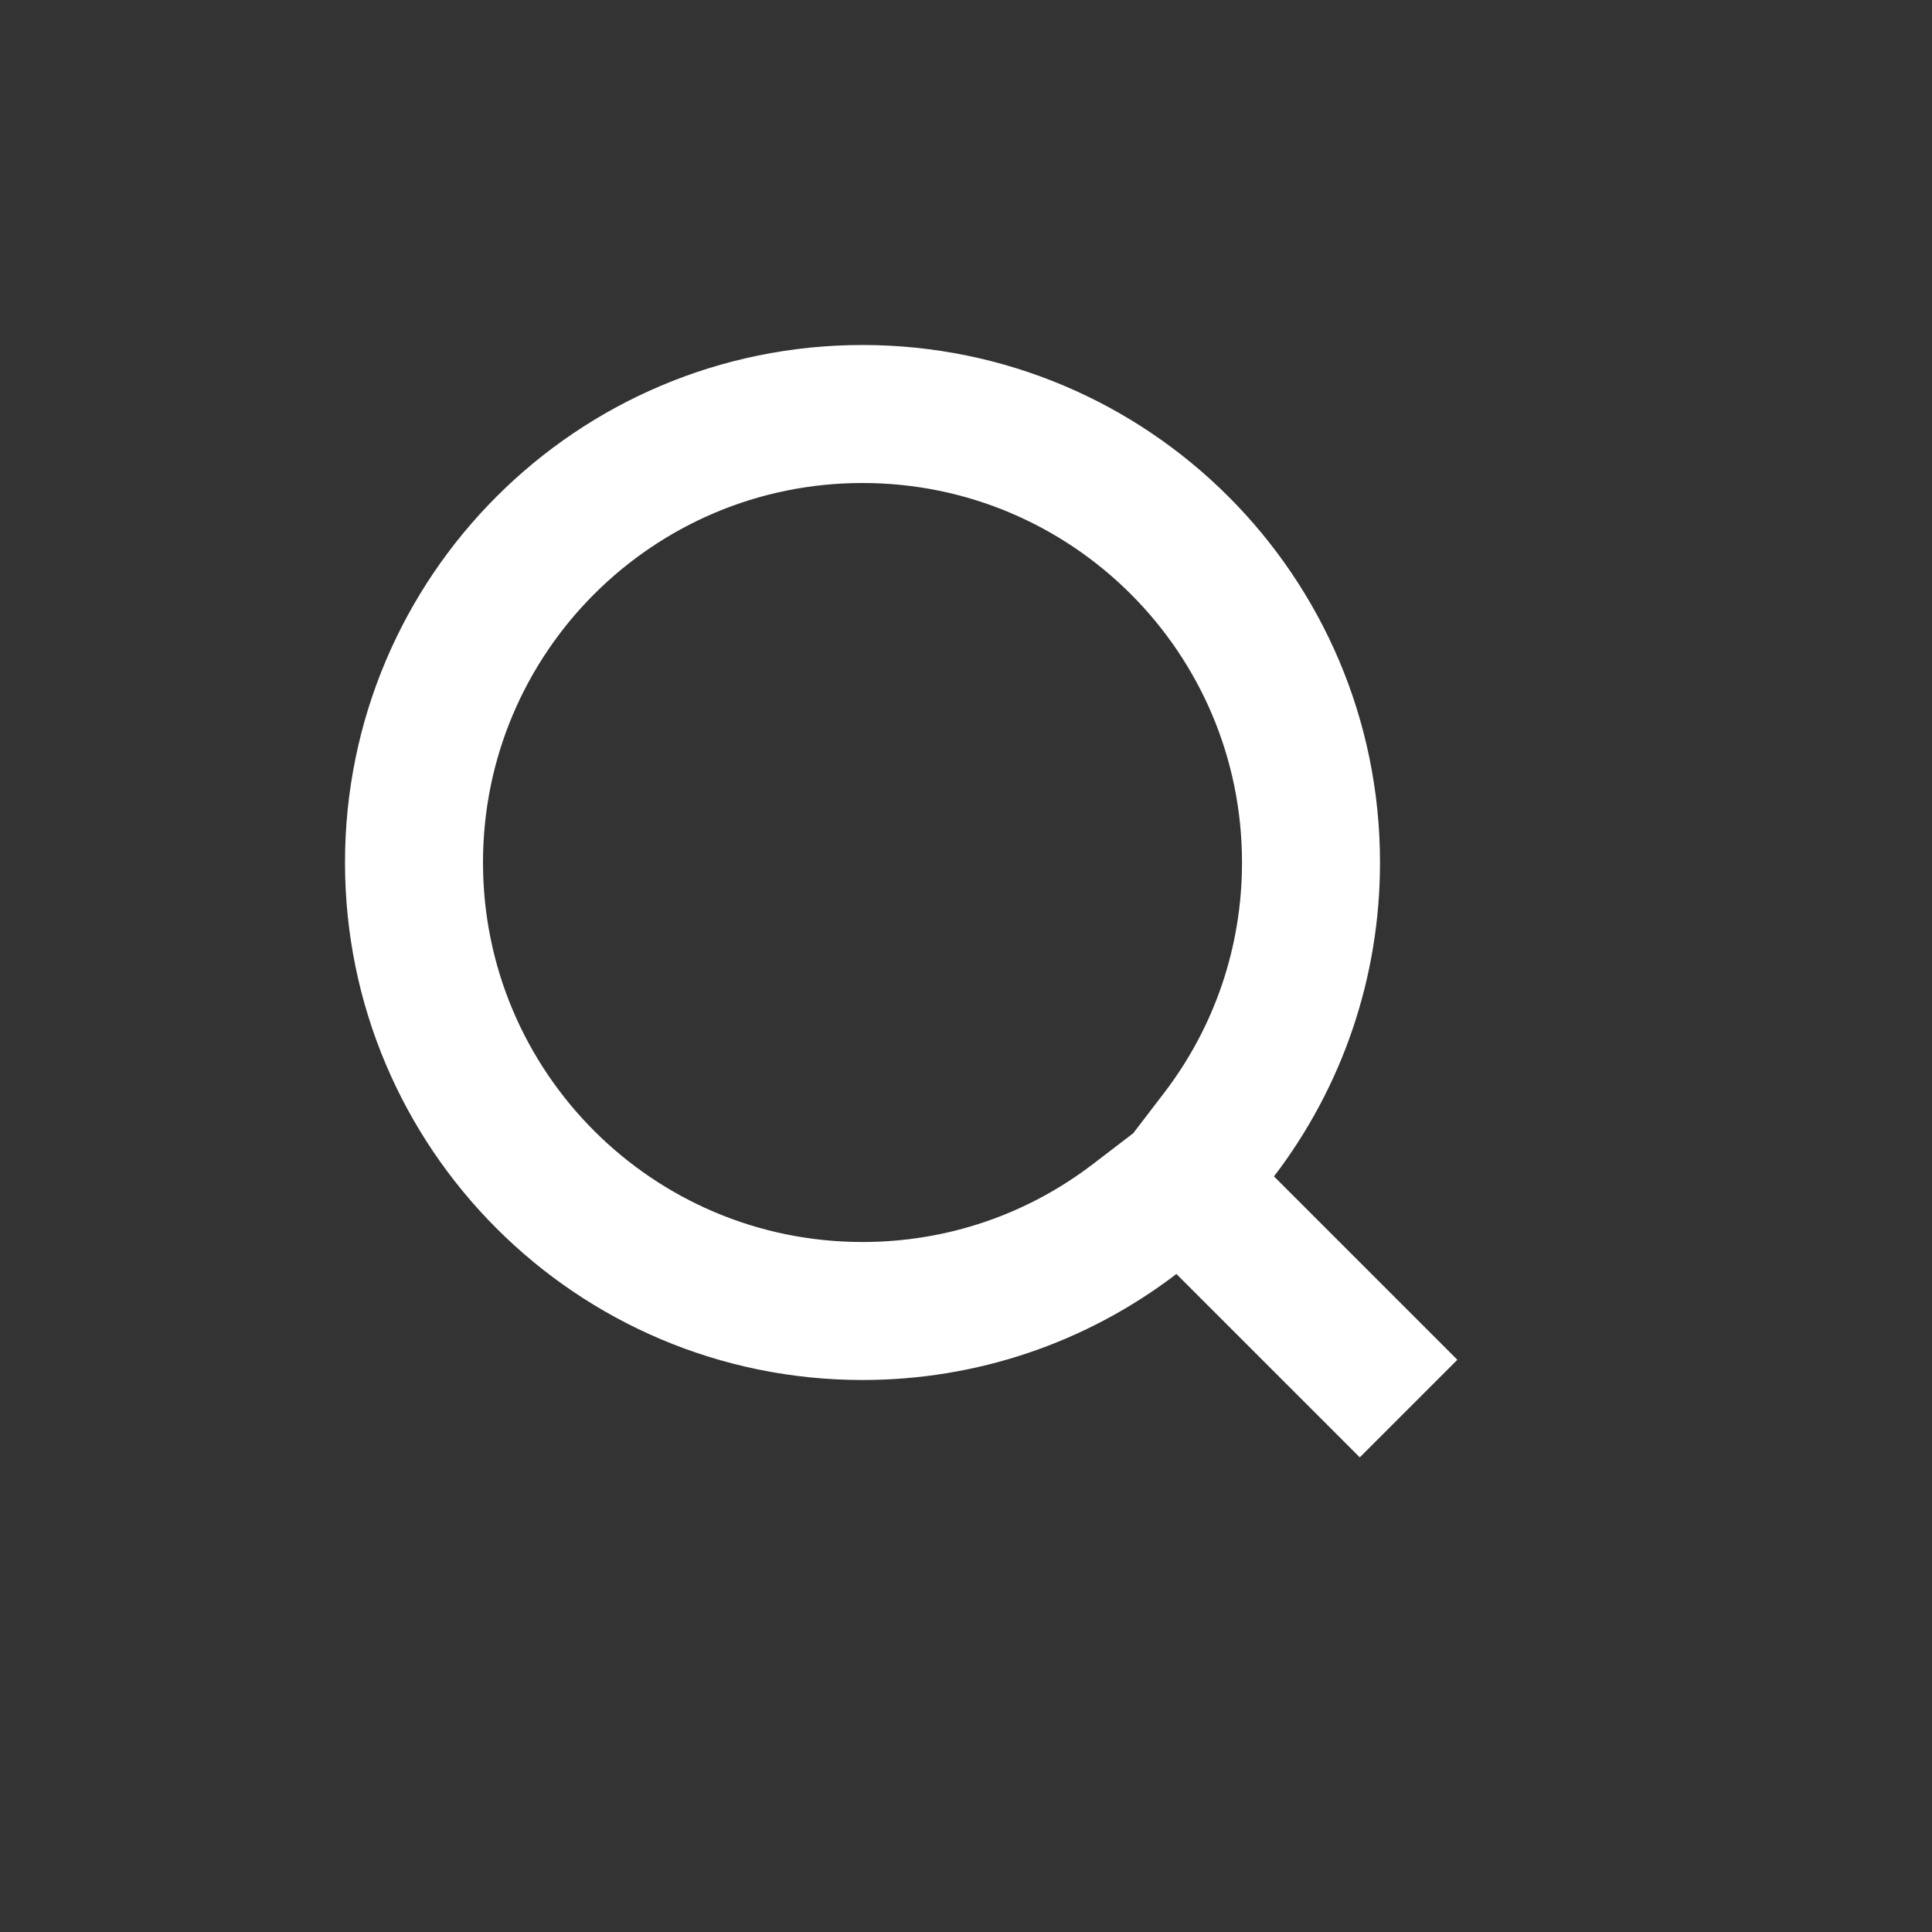 <?xml version="1.0" encoding="UTF-8"?>
<svg width="28px" height="28px" viewBox="0 0 28 28" version="1.1" xmlns="http://www.w3.org/2000/svg" xmlns:xlink="http://www.w3.org/1999/xlink">
    <rect x="0" y="0" width="28" height="28" fill="#333333" stroke="none"/>
    <!-- Generator: Sketch 48.2 (47327) - http://www.bohemiancoding.com/sketch -->
    <title>Option/Icon-Zoom</title>
    <desc>Created with Sketch.</desc>
    <defs></defs>
    <g id="Symbols" stroke="none" stroke-width="1" fill="none" fill-rule="evenodd">
        <g id="Option/Icon-Zoom" stroke="#FFFFFF" stroke-width="2">
            <path d="M17.447,17.447 L17.137,17.137 L17.669,16.442 C18.528,15.318 19,13.946 19,12.5 C19,8.91 16.09,6 12.5,6 C8.91,6 6,8.91 6,12.5 C6,16.09 8.91,19 12.5,19 C13.946,19 15.318,18.528 16.442,17.669 L17.137,17.137 L17.447,17.447 Z M17.447,17.447 L20.414,20.414 L17.447,17.447 Z" id="Oval-2"></path>
        </g>
    </g>
</svg>